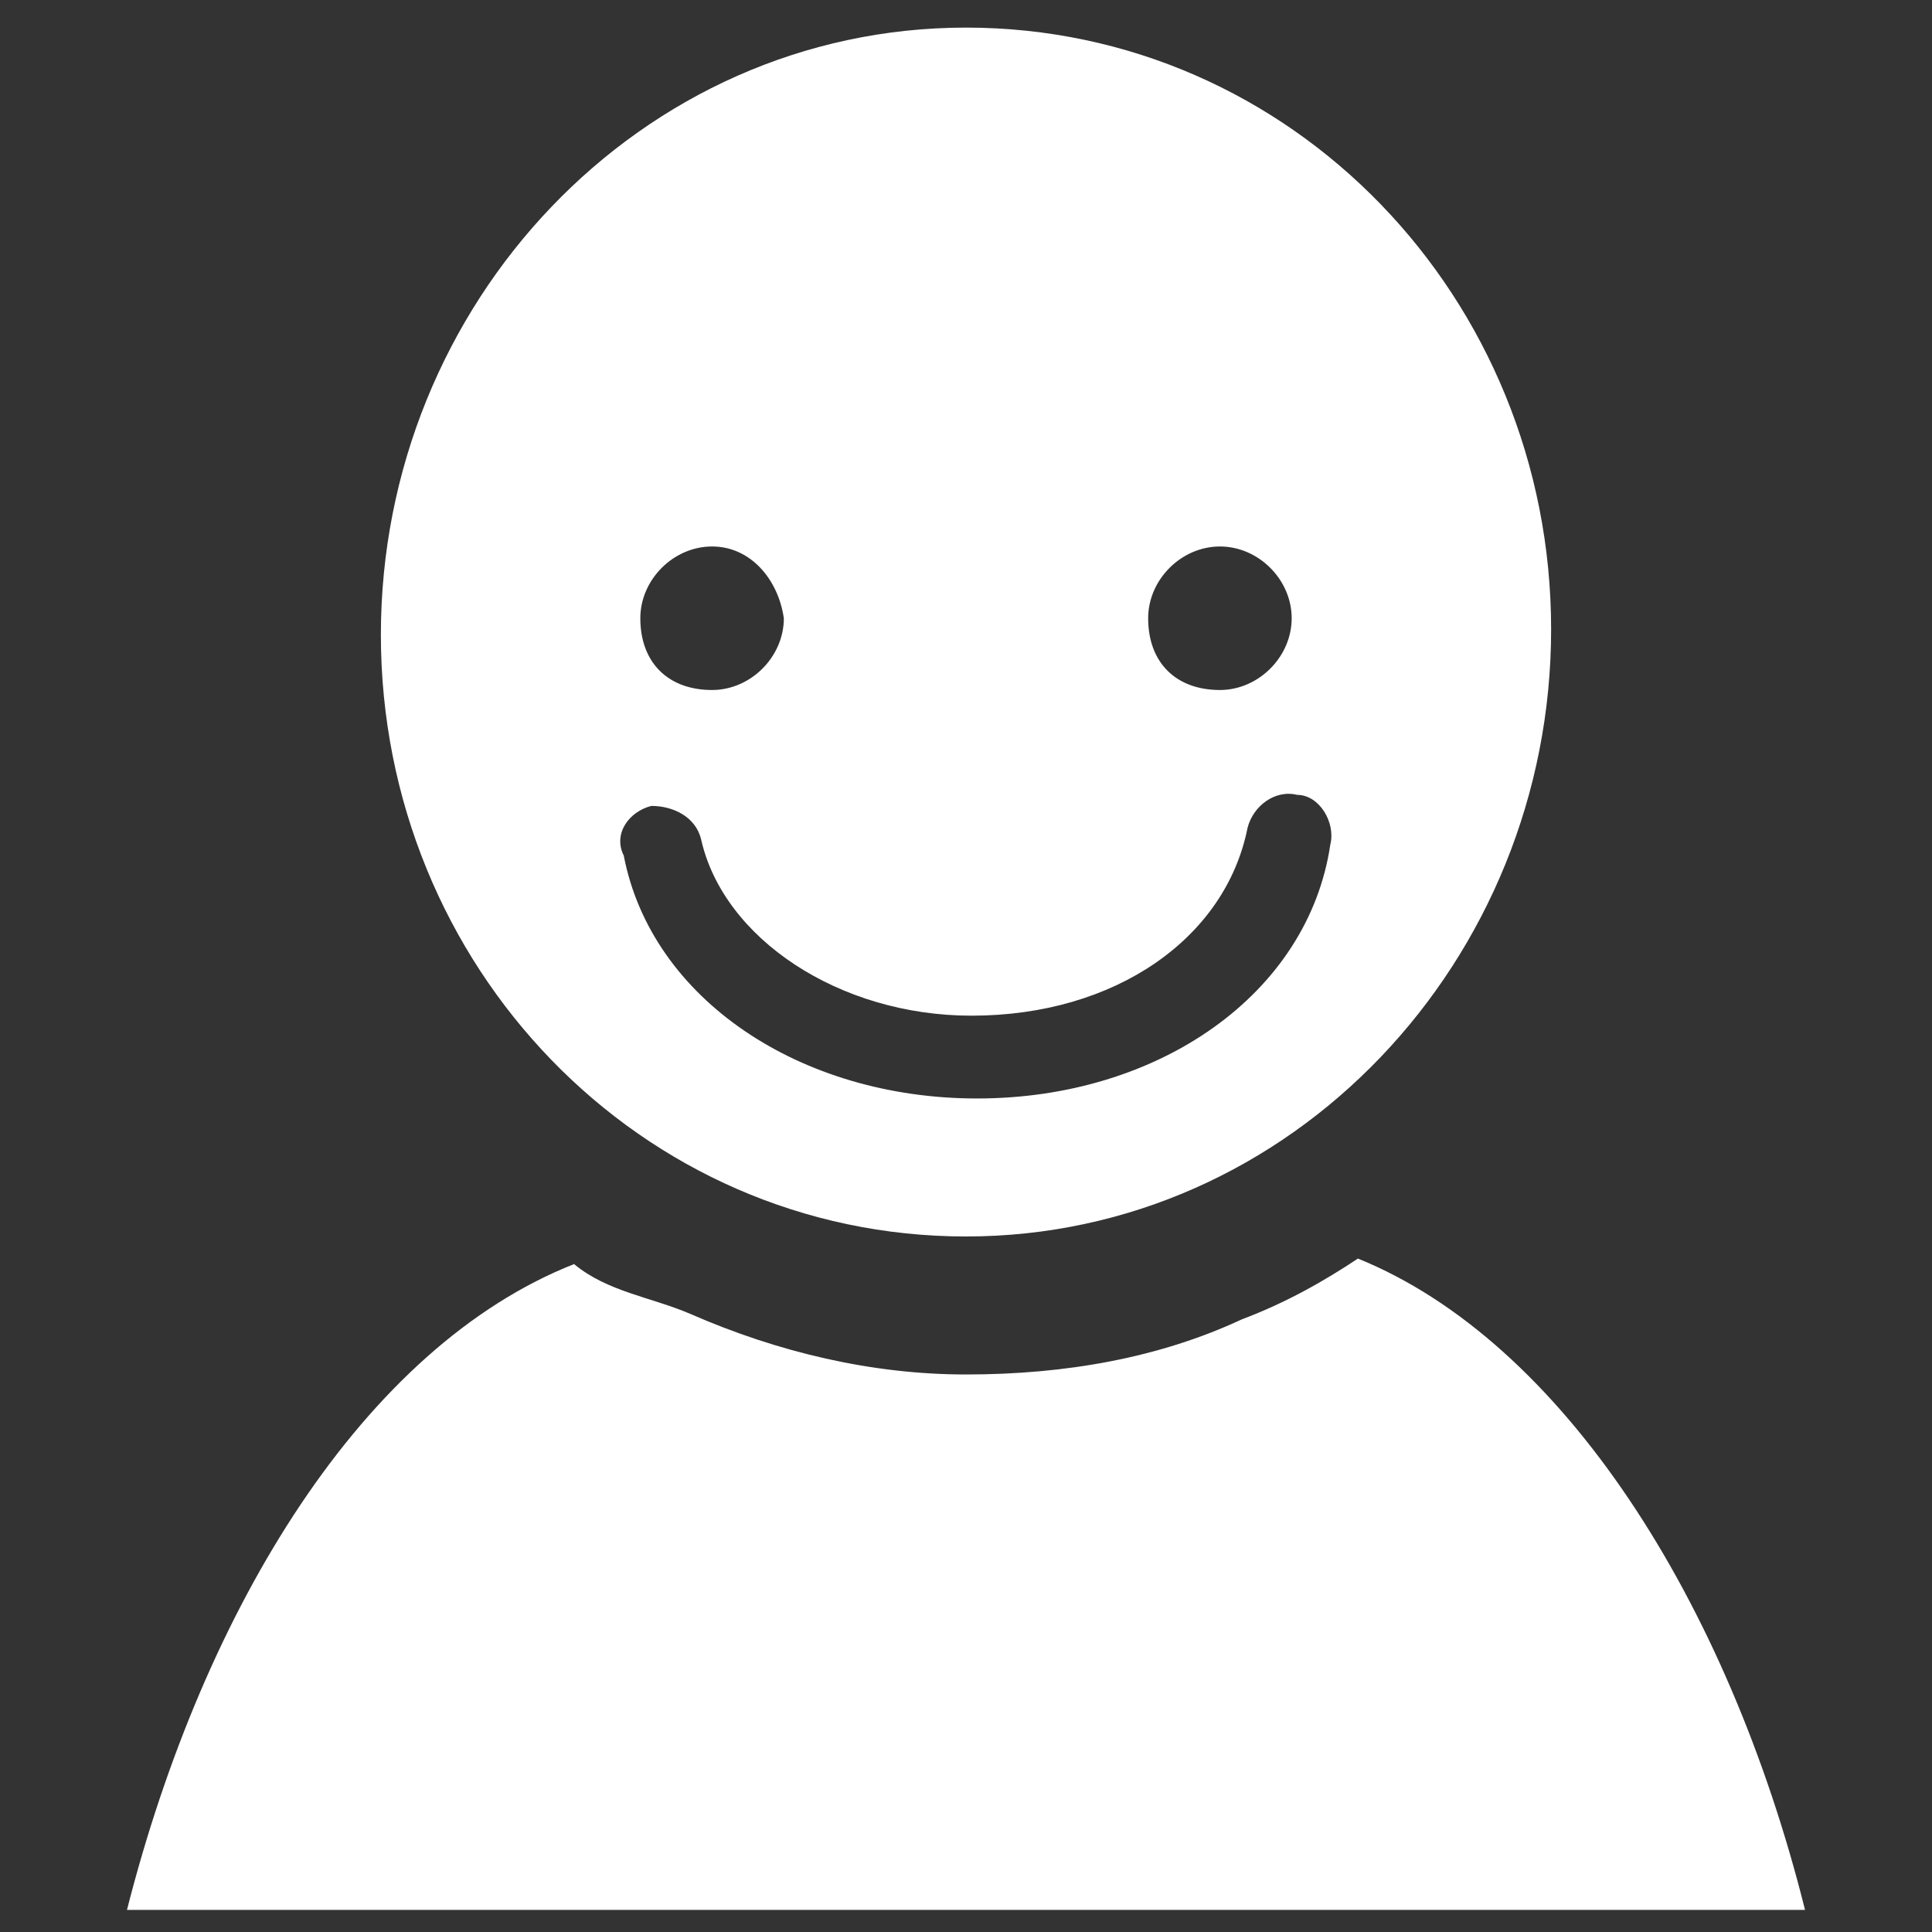 ﻿<?xml version="1.0" encoding="utf-8"?>
<!-- Generator: Adobe Illustrator 24.1.1, SVG Export Plug-In . SVG Version: 6.00 Build 0)  -->
<svg version="1.1" id="圖層_1" xmlns="http://www.w3.org/2000/svg" xmlns:xlink="http://www.w3.org/1999/xlink" x="0px" y="0px"
	 viewBox="0 0 35 35" style="enable-background:new 0 0 35 35;" xml:space="preserve">
<rect x="0" y="0" width="35" height="35" fill="#333333" stroke="none"/>
<style type="text/css">
	.st0{fill-rule:evenodd;clip-rule:evenodd;fill:#fff;}
</style>
<g>
	<g>
		<path id="b_115_" class="st0" d="M24.6,22.8c3.7,1.5,6.7,6.2,8.1,11.8H2.3c1.4-5.5,4.3-10.2,8.1-11.7c0.6,0.5,1.4,0.6,2.1,0.9
			c1.6,0.7,3.3,1.1,5,1.1c1.8,0,3.5-0.3,5-1C23.3,23.6,24,23.2,24.6,22.8L24.6,22.8z M17.5,22.4c-5.9,0-10.6-4.9-10.6-10.9
			s4.7-11,10.6-11s10.6,4.9,10.6,10.9S23.4,22.4,17.5,22.4z M11.8,14.6c-0.4,0.1-0.7,0.5-0.5,0.9c0.5,2.6,3.2,4.4,6.4,4.4
			c3.3,0,6-1.9,6.4-4.6c0.1-0.4-0.2-0.9-0.6-0.9c-0.4-0.1-0.8,0.2-0.9,0.6l0,0c-0.4,2-2.4,3.4-5,3.4c-2.4,0-4.5-1.4-4.9-3.2
			C12.6,14.8,12.2,14.6,11.8,14.6L11.8,14.6L11.8,14.6z M12.9,9.9c-0.7,0-1.3,0.6-1.3,1.3c0,0.8,0.5,1.3,1.3,1.3
			c0.7,0,1.3-0.6,1.3-1.3C14.1,10.5,13.6,9.9,12.9,9.9z M22.1,9.9c-0.7,0-1.3,0.6-1.3,1.3c0,0.8,0.5,1.3,1.3,1.3
			c0.7,0,1.3-0.6,1.3-1.3S22.8,9.9,22.1,9.9L22.1,9.9z"/>
	</g>
</g>
</svg>

